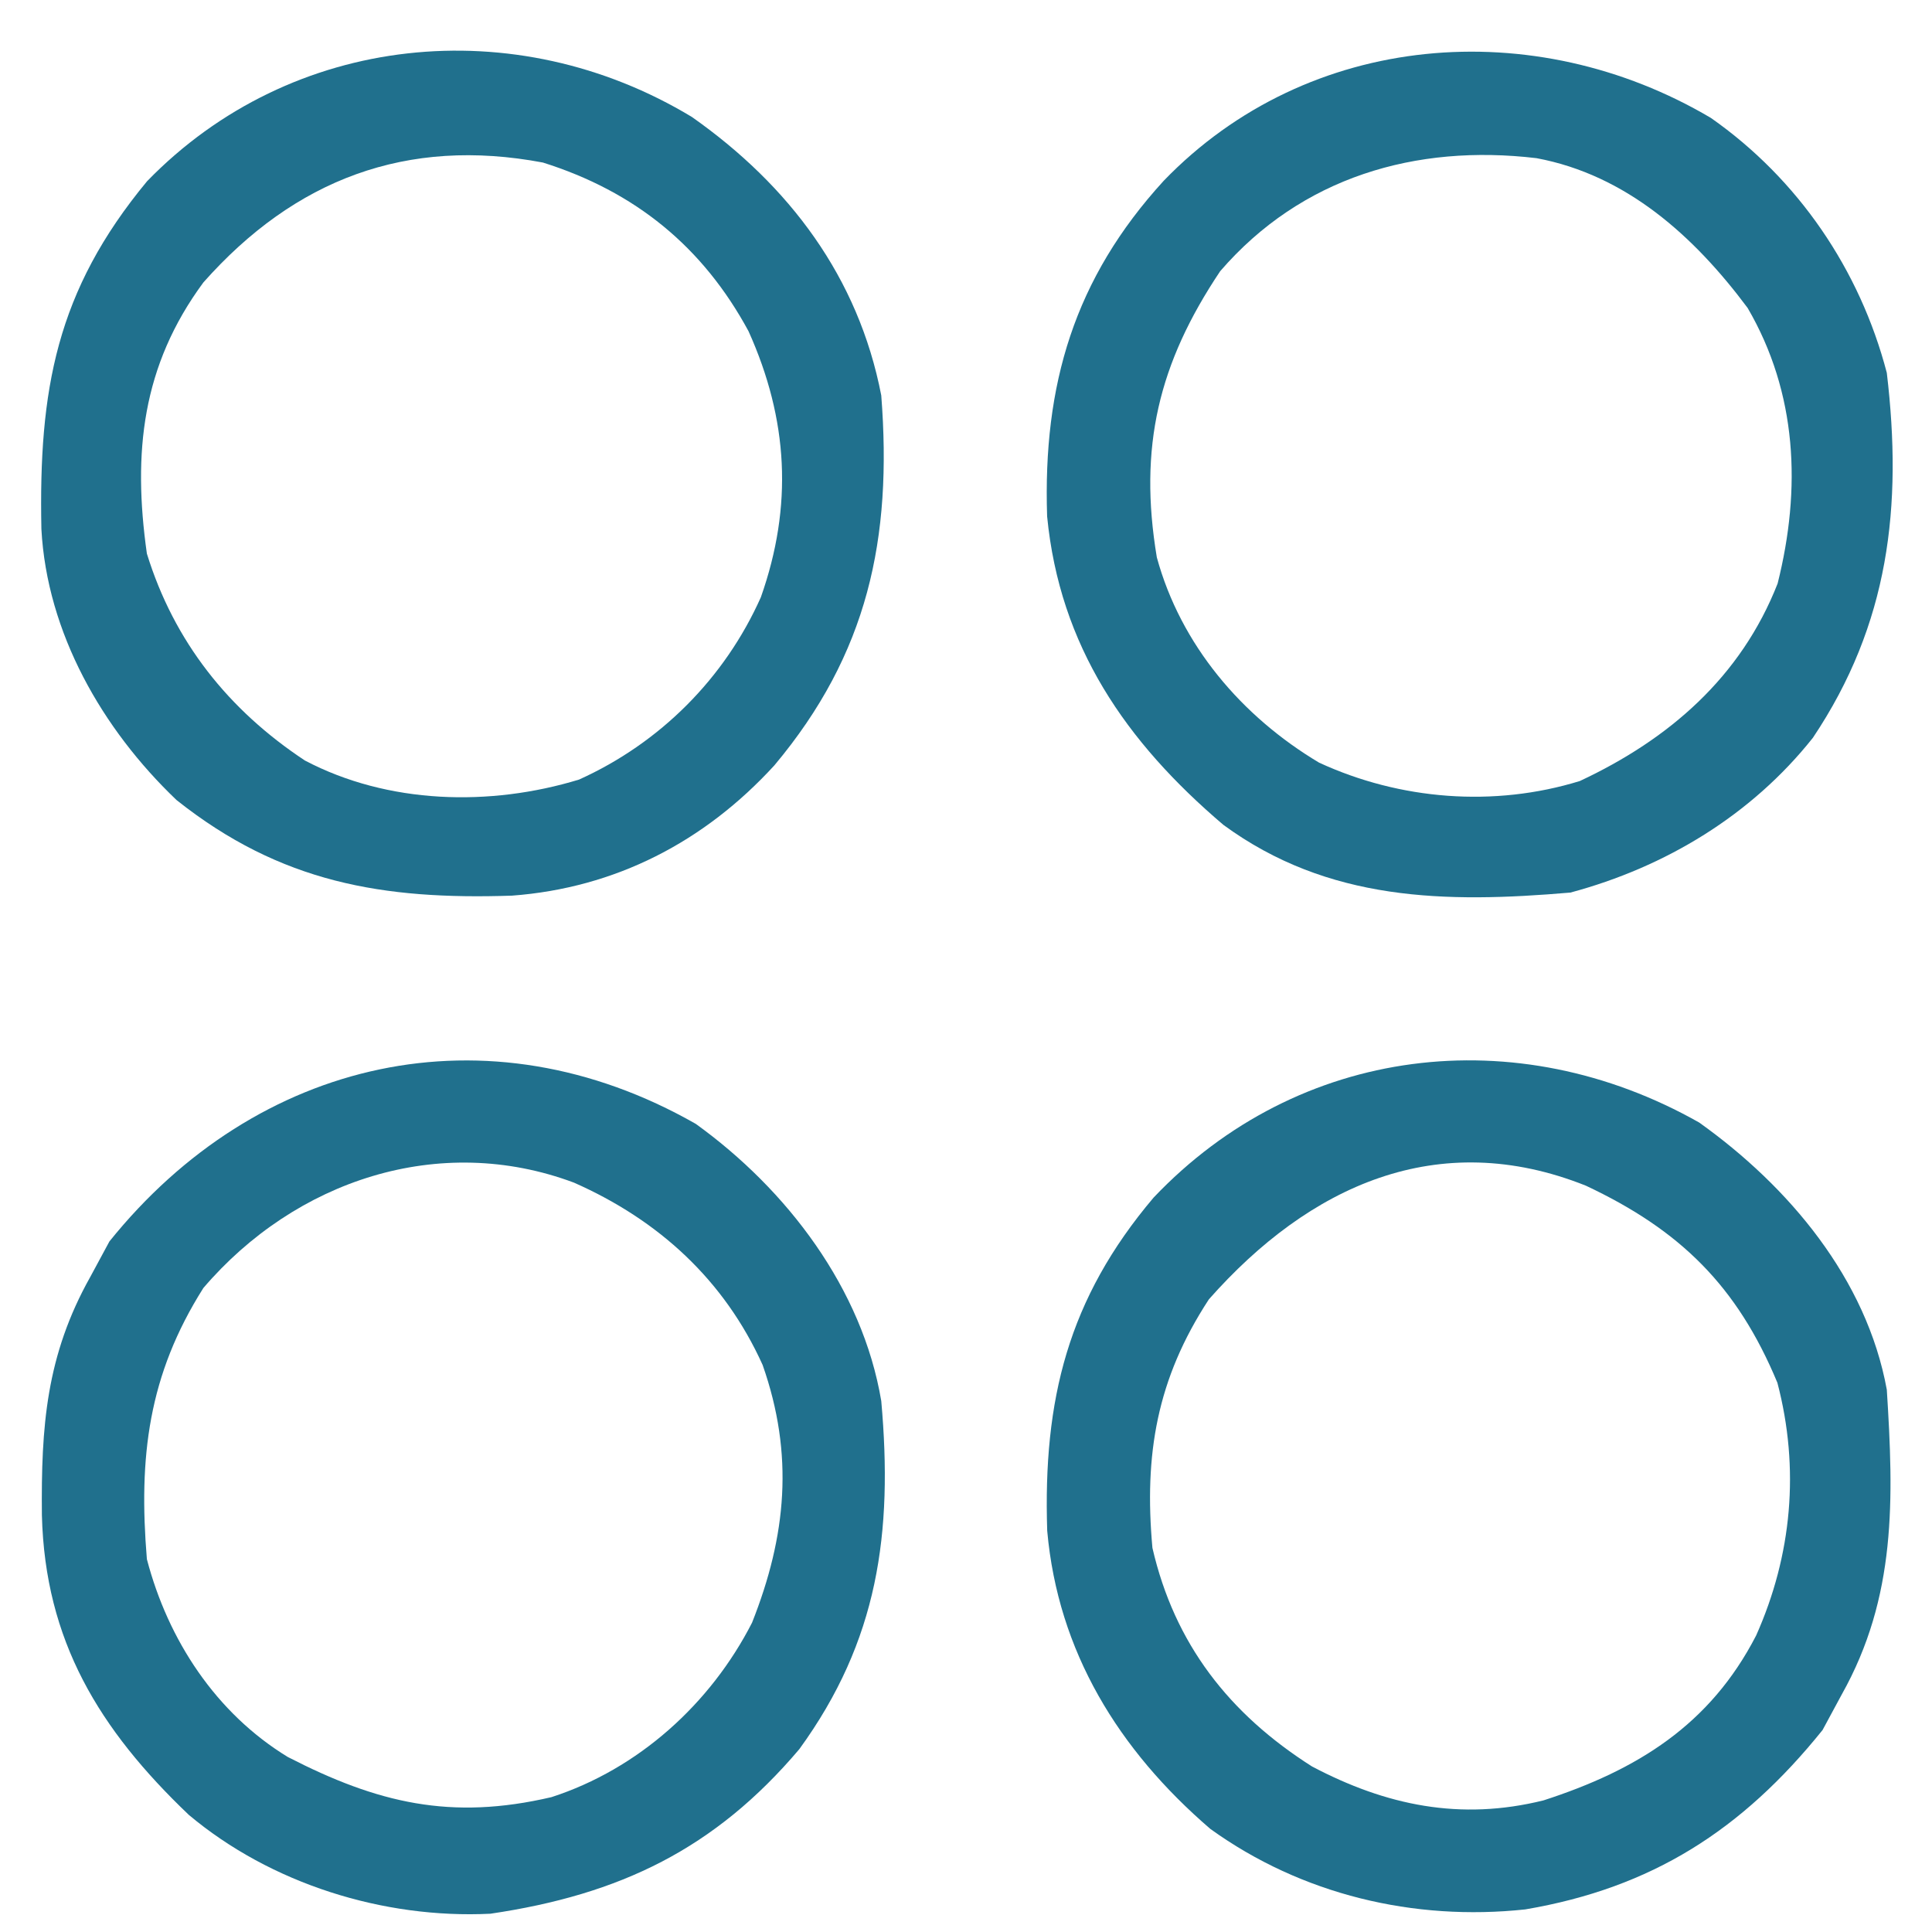 <?xml version="1.0" encoding="UTF-8"?>
<svg version="1.1" xmlns="http://www.w3.org/2000/svg" width="171" height="171">
<path d="M0 0 C8.072 5.817 14.746 14.568 16.418 24.527 C17.459 36.224 16.144 45.745 9.168 55.34 C1.702 64.161 -6.699 68.22 -18.184 69.91 C-27.652 70.373 -37.613 67.256 -44.875 61.156 C-52.797 53.596 -57.594 45.76 -57.874 34.638 C-57.946 26.8 -57.51 20.521 -53.582 13.527 C-53.025 12.496 -52.468 11.465 -51.895 10.402 C-38.863 -5.799 -18.458 -10.527 0 0 Z M-43.582 14.527 C-48.461 22.243 -49.329 29.485 -48.582 38.527 C-46.705 45.694 -42.471 52.152 -36.113 56.035 C-28.179 60.119 -21.67 61.672 -12.77 59.59 C-5.078 57.1 1.305 51.332 4.98 44.152 C8.03 36.462 8.709 29.282 5.918 21.34 C2.525 13.824 -3.279 8.515 -10.777 5.203 C-22.719 0.732 -35.452 5.017 -43.582 14.527 Z " fill="#20708D" transform="translate(61.582,99.473)"/>
<path d="M0 0 C7.937 5.66 14.815 13.832 16.605 23.645 C17.218 33.303 17.473 41.978 12.605 50.645 C12.049 51.676 11.492 52.707 10.918 53.77 C3.805 62.613 -4.175 67.739 -15.395 69.645 C-25.249 70.703 -35.192 68.34 -43.27 62.52 C-51.392 55.532 -56.755 46.83 -57.707 36.133 C-58.083 24.52 -55.863 15.588 -48.293 6.645 C-35.47 -6.864 -16.161 -9.148 0 0 Z M-43.395 15.645 C-48.009 22.694 -49.142 29.384 -48.395 37.645 C-46.438 46.144 -41.606 52.334 -34.273 56.992 C-27.708 60.455 -21.13 61.819 -13.781 59.996 C-5.48 57.309 0.97 53.307 5.043 45.395 C8.211 38.29 8.912 30.632 6.922 23.035 C3.36 14.463 -1.684 9.515 -10.027 5.59 C-23.128 0.358 -34.522 5.605 -43.395 15.645 Z " fill="#20708D" transform="translate(150.395,99.355)"/>
<path d="M0 0 C8.605 6.056 14.731 14.167 16.758 24.645 C17.743 37.327 15.572 47.515 7.301 57.383 C1.107 64.157 -6.777 68.239 -15.93 68.918 C-27.337 69.299 -36.401 67.781 -45.617 60.457 C-52.196 54.18 -57.085 45.645 -57.578 36.473 C-57.822 24.182 -56.277 15.404 -48.223 5.684 C-35.449 -7.468 -15.609 -9.436 0 0 Z M-43.242 14.645 C-48.676 22.016 -49.506 29.695 -48.242 38.645 C-45.835 46.439 -41.019 52.488 -34.25 56.961 C-26.906 60.821 -17.89 61.056 -9.992 58.645 C-2.798 55.398 2.905 49.667 6.102 42.504 C8.957 34.412 8.527 26.78 5.012 18.965 C0.971 11.487 -5.028 6.6 -13.191 4.031 C-25.259 1.756 -35.156 5.521 -43.242 14.645 Z " fill="#20708D" transform="translate(61.242,10.355)"/>
<path d="M0 0 C7.724 5.41 13.185 13.434 15.57 22.562 C16.974 34.387 15.767 44.806 9.031 54.859 C3.598 61.709 -4.021 66.306 -12.43 68.562 C-23.482 69.51 -33.88 69.359 -43.145 62.574 C-51.795 55.219 -57.635 46.739 -58.75 35.266 C-59.132 23.617 -56.348 14.224 -48.43 5.562 C-35.629 -7.7 -15.604 -9.232 0 0 Z M-43.43 13.562 C-48.893 21.722 -50.671 29.137 -49.039 38.898 C-46.921 46.637 -41.54 52.967 -34.68 57.062 C-27.516 60.369 -19.199 61.031 -11.602 58.691 C-3.678 54.985 2.665 49.47 5.906 41.211 C8.011 32.816 7.647 24.356 3.25 16.816 C-1.477 10.474 -7.481 5.046 -15.43 3.562 C-26.134 2.289 -36.245 5.244 -43.43 13.562 Z " fill="#20708D" transform="translate(151.43,10.438)"/>
</svg>
